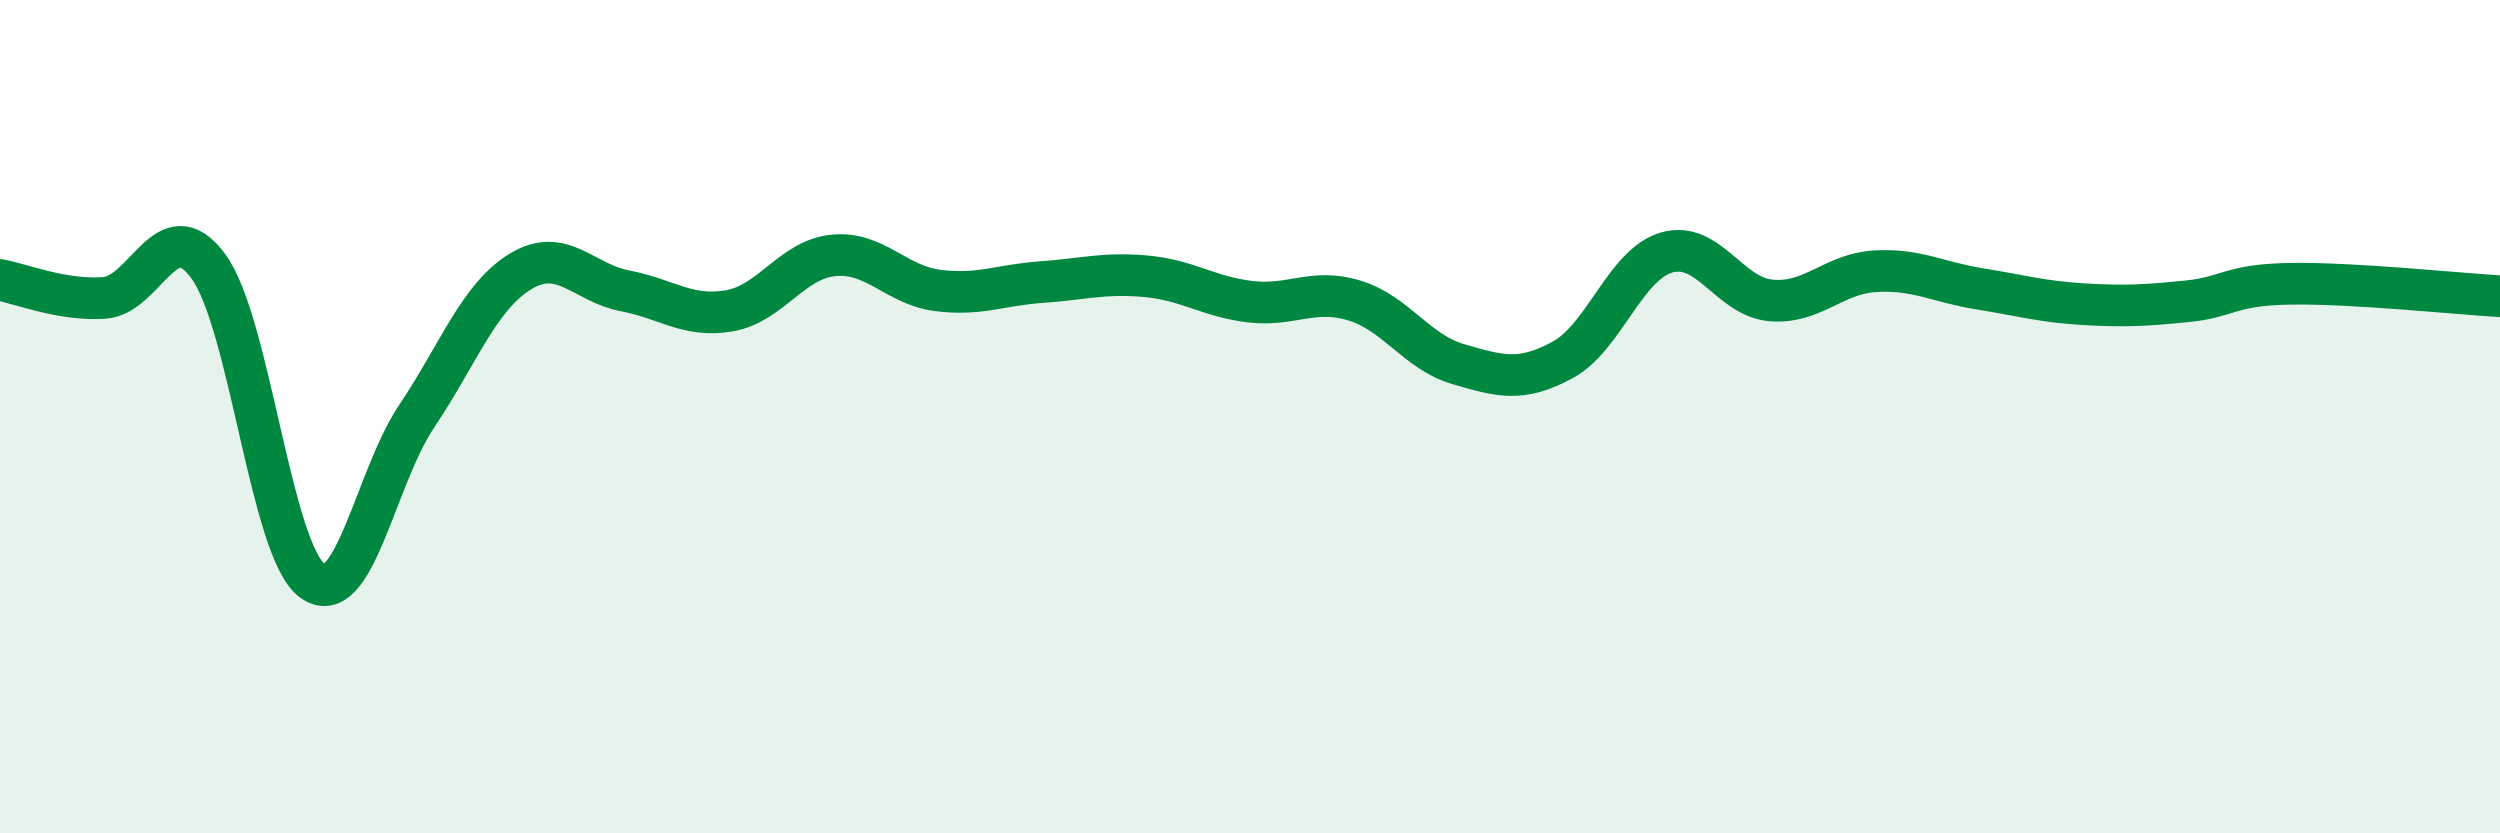 
    <svg width="60" height="20" viewBox="0 0 60 20" xmlns="http://www.w3.org/2000/svg">
      <path
        d="M 0,6.72 C 0.5,6.81 1.5,7.22 2.5,7.15 C 3.5,7.08 4,5.03 5,6.39 C 6,7.75 6.5,13.22 7.5,13.94 C 8.5,14.66 9,11.48 10,9.99 C 11,8.5 11.5,7.11 12.5,6.51 C 13.5,5.91 14,6.79 15,6.98 C 16,7.17 16.5,7.63 17.5,7.46 C 18.5,7.29 19,6.23 20,6.13 C 21,6.03 21.5,6.84 22.5,6.97 C 23.5,7.1 24,6.84 25,6.77 C 26,6.7 26.5,6.54 27.5,6.63 C 28.5,6.72 29,7.12 30,7.24 C 31,7.36 31.5,6.91 32.5,7.21 C 33.5,7.51 34,8.45 35,8.74 C 36,9.03 36.5,9.18 37.5,8.64 C 38.5,8.1 39,6.35 40,6.06 C 41,5.77 41.5,7.12 42.5,7.21 C 43.5,7.3 44,6.57 45,6.51 C 46,6.45 46.5,6.77 47.5,6.93 C 48.5,7.09 49,7.24 50,7.3 C 51,7.36 51.5,7.33 52.5,7.23 C 53.5,7.13 53.5,6.83 55,6.81 C 56.5,6.79 59,7.05 60,7.11L60 20L0 20Z"
        fill="#008740"
        opacity="0.1"
        stroke-linecap="round"
        stroke-linejoin="round"
      />
      <path
        d="M 0,6.72 C 0.5,6.81 1.5,7.22 2.5,7.15 C 3.5,7.08 4,5.03 5,6.39 C 6,7.75 6.5,13.22 7.5,13.94 C 8.5,14.66 9,11.48 10,9.99 C 11,8.5 11.5,7.11 12.5,6.51 C 13.5,5.91 14,6.79 15,6.98 C 16,7.17 16.5,7.63 17.5,7.46 C 18.5,7.29 19,6.23 20,6.13 C 21,6.03 21.5,6.84 22.5,6.97 C 23.5,7.1 24,6.84 25,6.77 C 26,6.7 26.5,6.54 27.5,6.63 C 28.5,6.72 29,7.12 30,7.24 C 31,7.36 31.5,6.91 32.5,7.21 C 33.5,7.51 34,8.45 35,8.74 C 36,9.03 36.5,9.18 37.5,8.64 C 38.5,8.1 39,6.35 40,6.06 C 41,5.77 41.5,7.12 42.5,7.21 C 43.5,7.3 44,6.57 45,6.51 C 46,6.45 46.5,6.77 47.5,6.93 C 48.5,7.09 49,7.24 50,7.3 C 51,7.36 51.5,7.33 52.5,7.23 C 53.5,7.13 53.5,6.83 55,6.81 C 56.5,6.79 59,7.05 60,7.11"
        stroke="#008740"
        stroke-width="1"
        fill="none"
        stroke-linecap="round"
        stroke-linejoin="round"
      />
    </svg>
  
